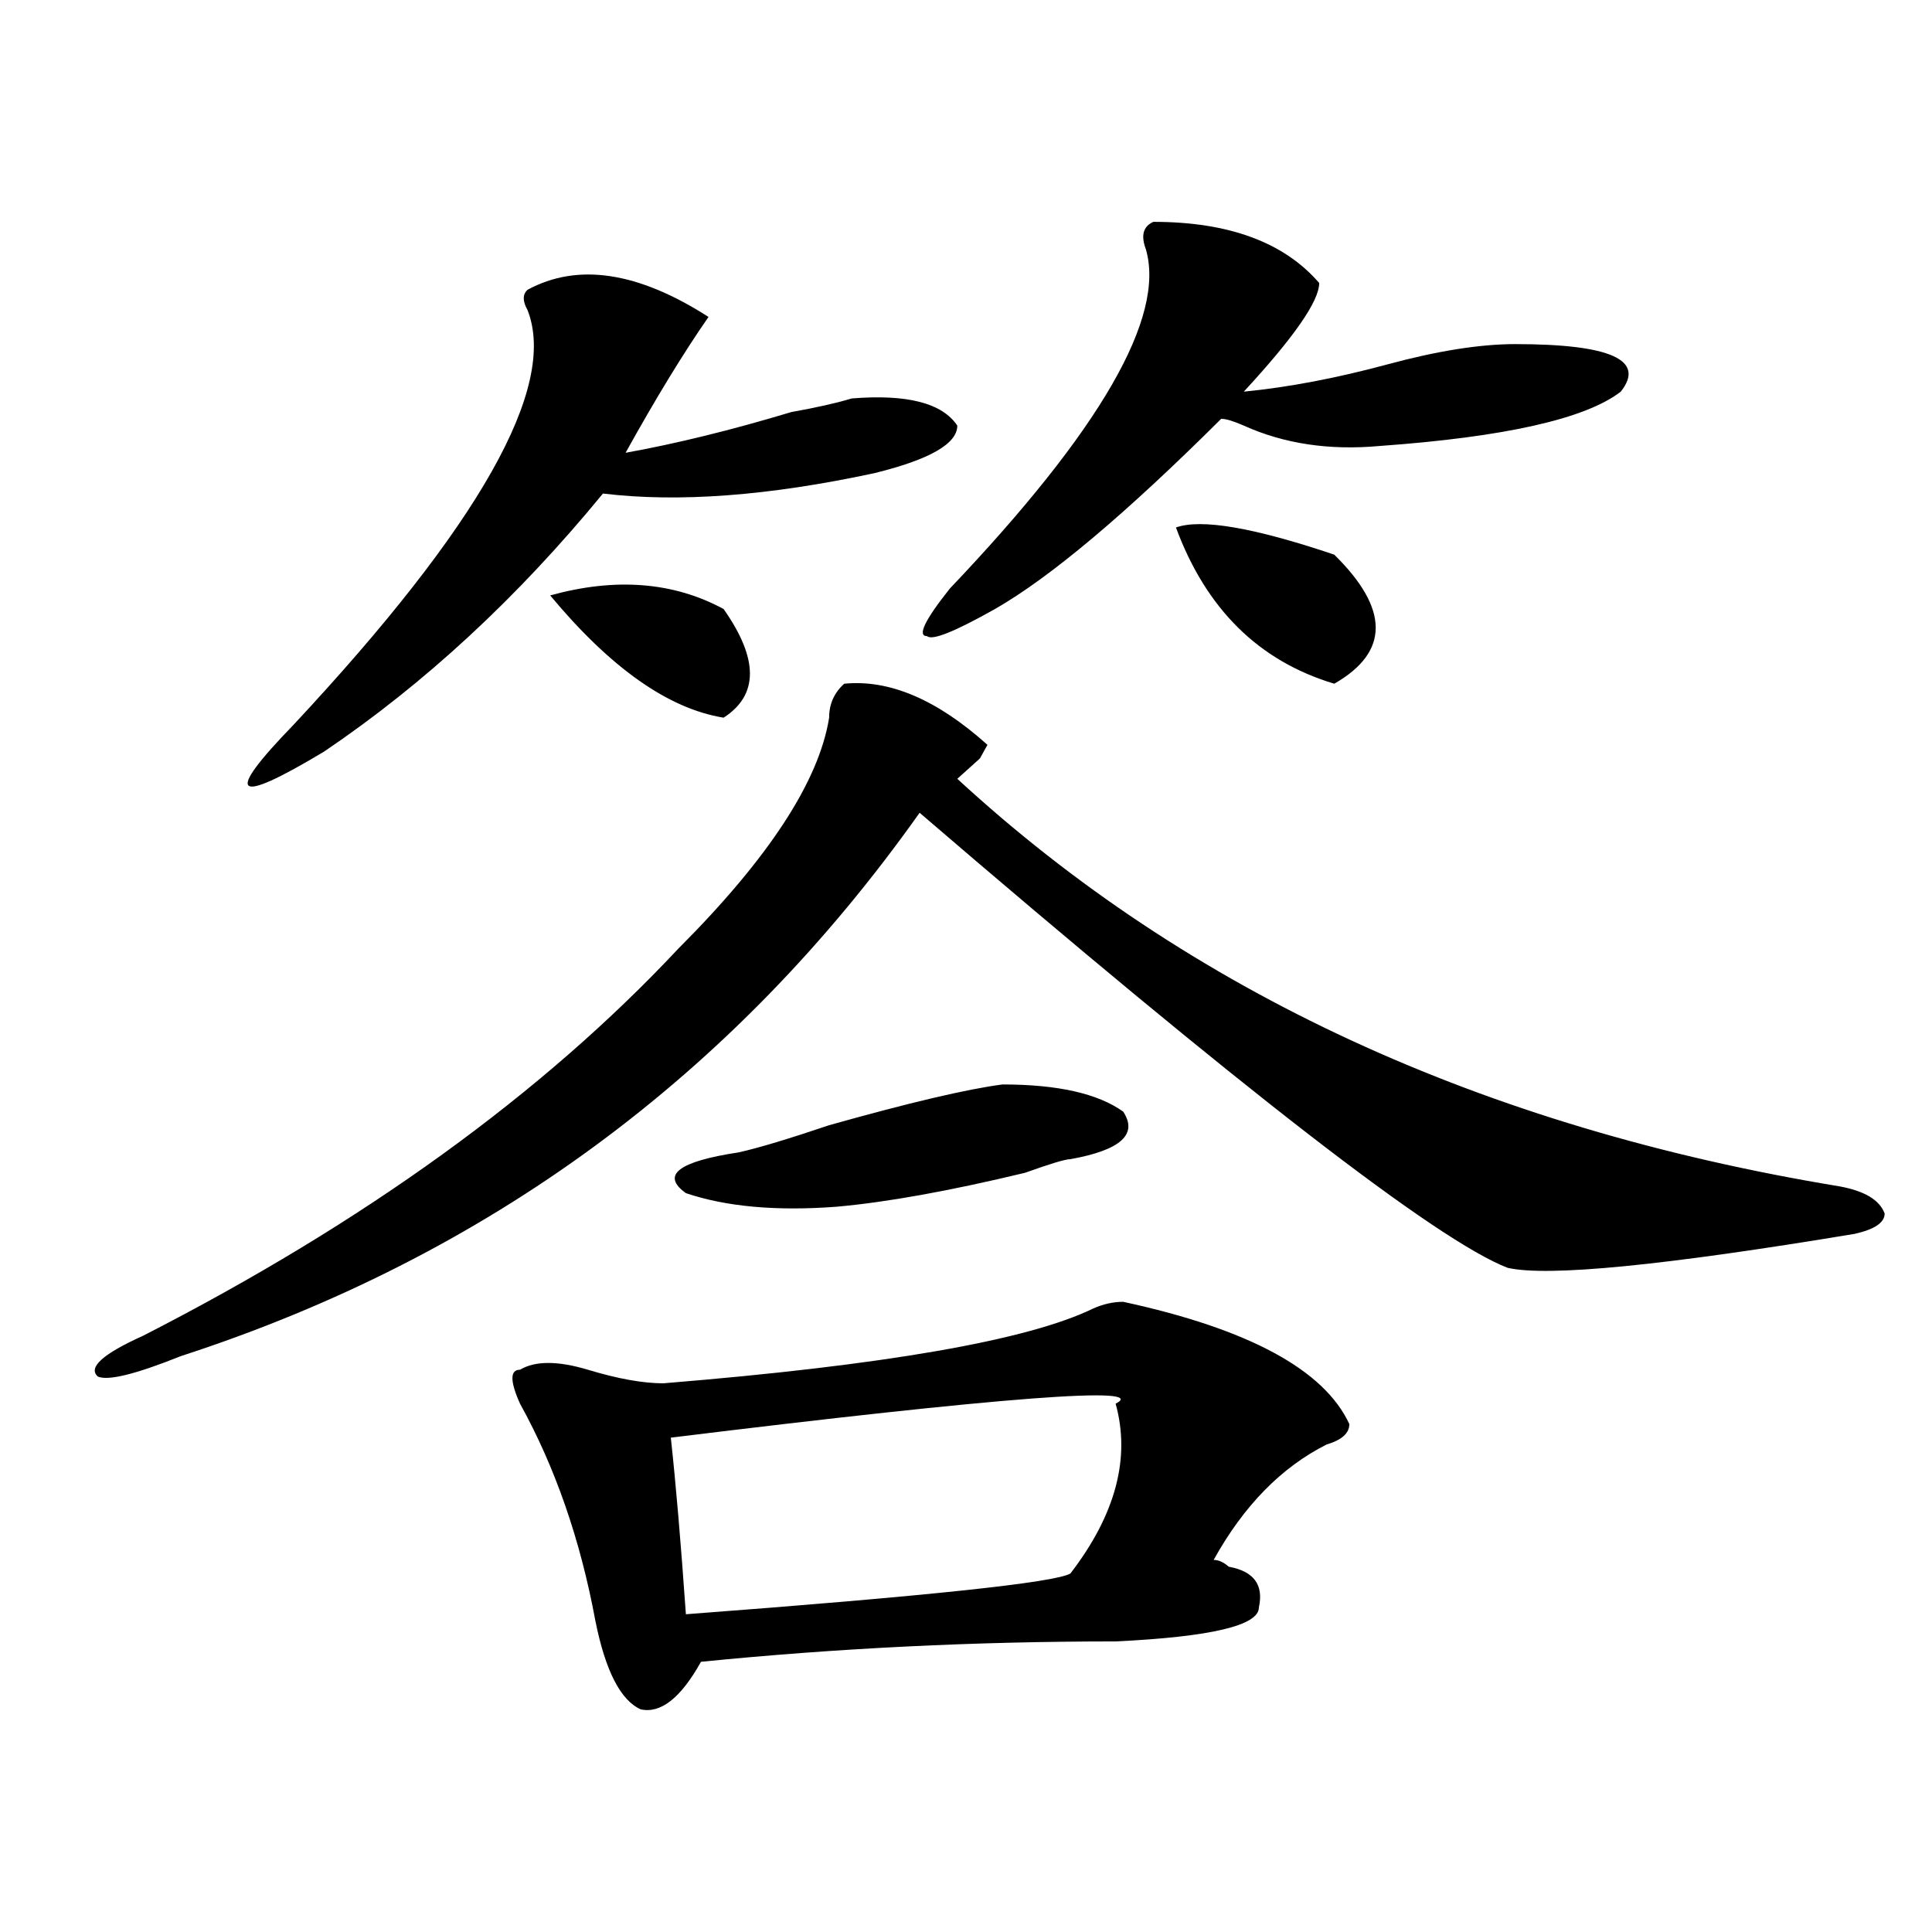 <?xml version="1.0" encoding="utf-8"?>
<!-- Generator: Adobe Illustrator 16.0.0, SVG Export Plug-In . SVG Version: 6.00 Build 0)  -->
<!DOCTYPE svg PUBLIC "-//W3C//DTD SVG 1.1//EN" "http://www.w3.org/Graphics/SVG/1.1/DTD/svg11.dtd">
<svg version="1.1" id="图层_1" xmlns="http://www.w3.org/2000/svg" xmlns:xlink="http://www.w3.org/1999/xlink" x="0px" y="0px"
	 width="1000px" height="1000px" viewBox="0 0 1000 1000" enable-background="new 0 0 1000 1000" xml:space="preserve">
<path d="M436.965,353.89c23.414-2.307,48.108,8.24,74.145,31.641l-3.902,7.031c-5.243,4.724-9.146,8.24-11.707,10.547
	c119.632,110.193,271.823,180.505,456.574,210.938c12.987,2.362,20.792,7.031,23.414,14.063c0,4.724-5.243,8.24-15.609,10.547
	c-98.899,16.425-158.716,22.302-179.508,17.578c-36.462-14.063-137.923-92.56-304.383-235.547
	c-96.278,135.956-223.774,229.724-382.43,281.25c-23.414,9.393-37.743,12.909-42.926,10.547c-5.243-4.669,2.562-11.7,23.414-21.094
	C188.495,632.833,280.871,566.036,351.113,491c46.828-46.857,72.804-86.682,78.047-119.531
	C429.16,364.437,431.722,358.615,436.965,353.89z M273.066,149.984c25.976-14.063,57.194-9.338,93.656,14.063
	c-13.048,18.787-27.316,42.188-42.926,70.313c25.976-4.669,54.633-11.7,85.852-21.094c12.987-2.307,23.414-4.669,31.219-7.031
	c28.597-2.307,46.828,2.362,54.633,14.063c0,9.393-14.329,17.578-42.926,24.609c-54.633,11.755-101.461,15.271-140.484,10.547
	c-44.267,53.943-92.376,98.438-144.387,133.594c-23.414,14.063-36.462,19.94-39.023,17.578c-2.622-2.307,5.183-12.854,23.414-31.641
	c96.218-103.107,136.582-174.573,120.973-214.453C270.444,155.862,270.444,152.346,273.066,149.984z M581.352,673.812
	c64.999,14.063,104.022,35.156,117.07,63.281c0,4.724-3.902,8.24-11.707,10.547c-23.414,11.755-42.926,31.641-58.535,59.766
	c2.562,0,5.183,1.208,7.805,3.516c12.987,2.362,18.171,9.338,15.609,21.094c0,9.338-24.755,15.216-74.145,17.578
	c-72.864,0-144.387,3.516-214.629,10.547c-10.427,18.732-20.853,26.917-31.219,24.609c-10.427-4.724-18.231-19.94-23.414-45.703
	c-7.805-42.188-20.853-79.651-39.023-112.5c-5.243-11.7-5.243-17.578,0-17.578c7.805-4.669,19.512-4.669,35.121,0
	c15.609,4.724,28.597,7.031,39.023,7.031c114.448-9.338,188.593-22.247,222.434-38.672
	C570.925,675.021,576.108,673.812,581.352,673.812z M284.773,308.187c33.78-9.338,63.718-7.031,89.754,7.031
	c18.171,25.818,18.171,44.55,0,56.25C345.87,366.799,315.992,345.706,284.773,308.187z M577.449,726.547
	c18.171-9.338-58.535-3.516-230.238,17.578c2.562,23.456,5.183,53.943,7.805,91.406c124.875-9.393,191.215-16.425,199.02-21.094
	C577.449,784.005,585.254,754.672,577.449,726.547z M518.914,561.312c28.597,0,49.39,4.724,62.438,14.063
	c7.805,11.755-1.341,19.94-27.316,24.609c-2.622,0-10.427,2.362-23.414,7.031c-39.023,9.393-71.583,15.271-97.559,17.578
	c-31.219,2.362-57.255,0-78.047-7.031c-13.048-9.338-3.902-16.37,27.316-21.094c10.366-2.307,25.976-7.031,46.828-14.063
	C470.745,570.706,500.683,563.674,518.914,561.312z M596.961,114.828c39.023,0,67.62,10.547,85.852,31.641
	c0,9.393-13.048,28.125-39.023,56.25c23.414-2.307,48.108-7.031,74.145-14.063c25.976-7.031,48.108-10.547,66.34-10.547
	c49.39,0,67.62,8.24,54.633,24.609c-18.231,14.063-59.876,23.456-124.875,28.125c-26.036,2.362-49.45-1.154-70.242-10.547
	c-5.243-2.307-9.146-3.516-11.707-3.516c-49.45,49.219-88.474,82.068-117.07,98.438c-20.853,11.755-32.56,16.425-35.121,14.063
	c-5.243,0-1.341-8.185,11.707-24.609c78.047-82.013,111.827-140.625,101.461-175.781
	C590.437,121.859,591.718,117.19,596.961,114.828z M608.668,273.031c12.987-4.669,40.304,0,81.949,14.063
	c28.597,28.125,28.597,50.427,0,66.797C651.594,342.19,624.277,315.219,608.668,273.031z"/>
</svg>
